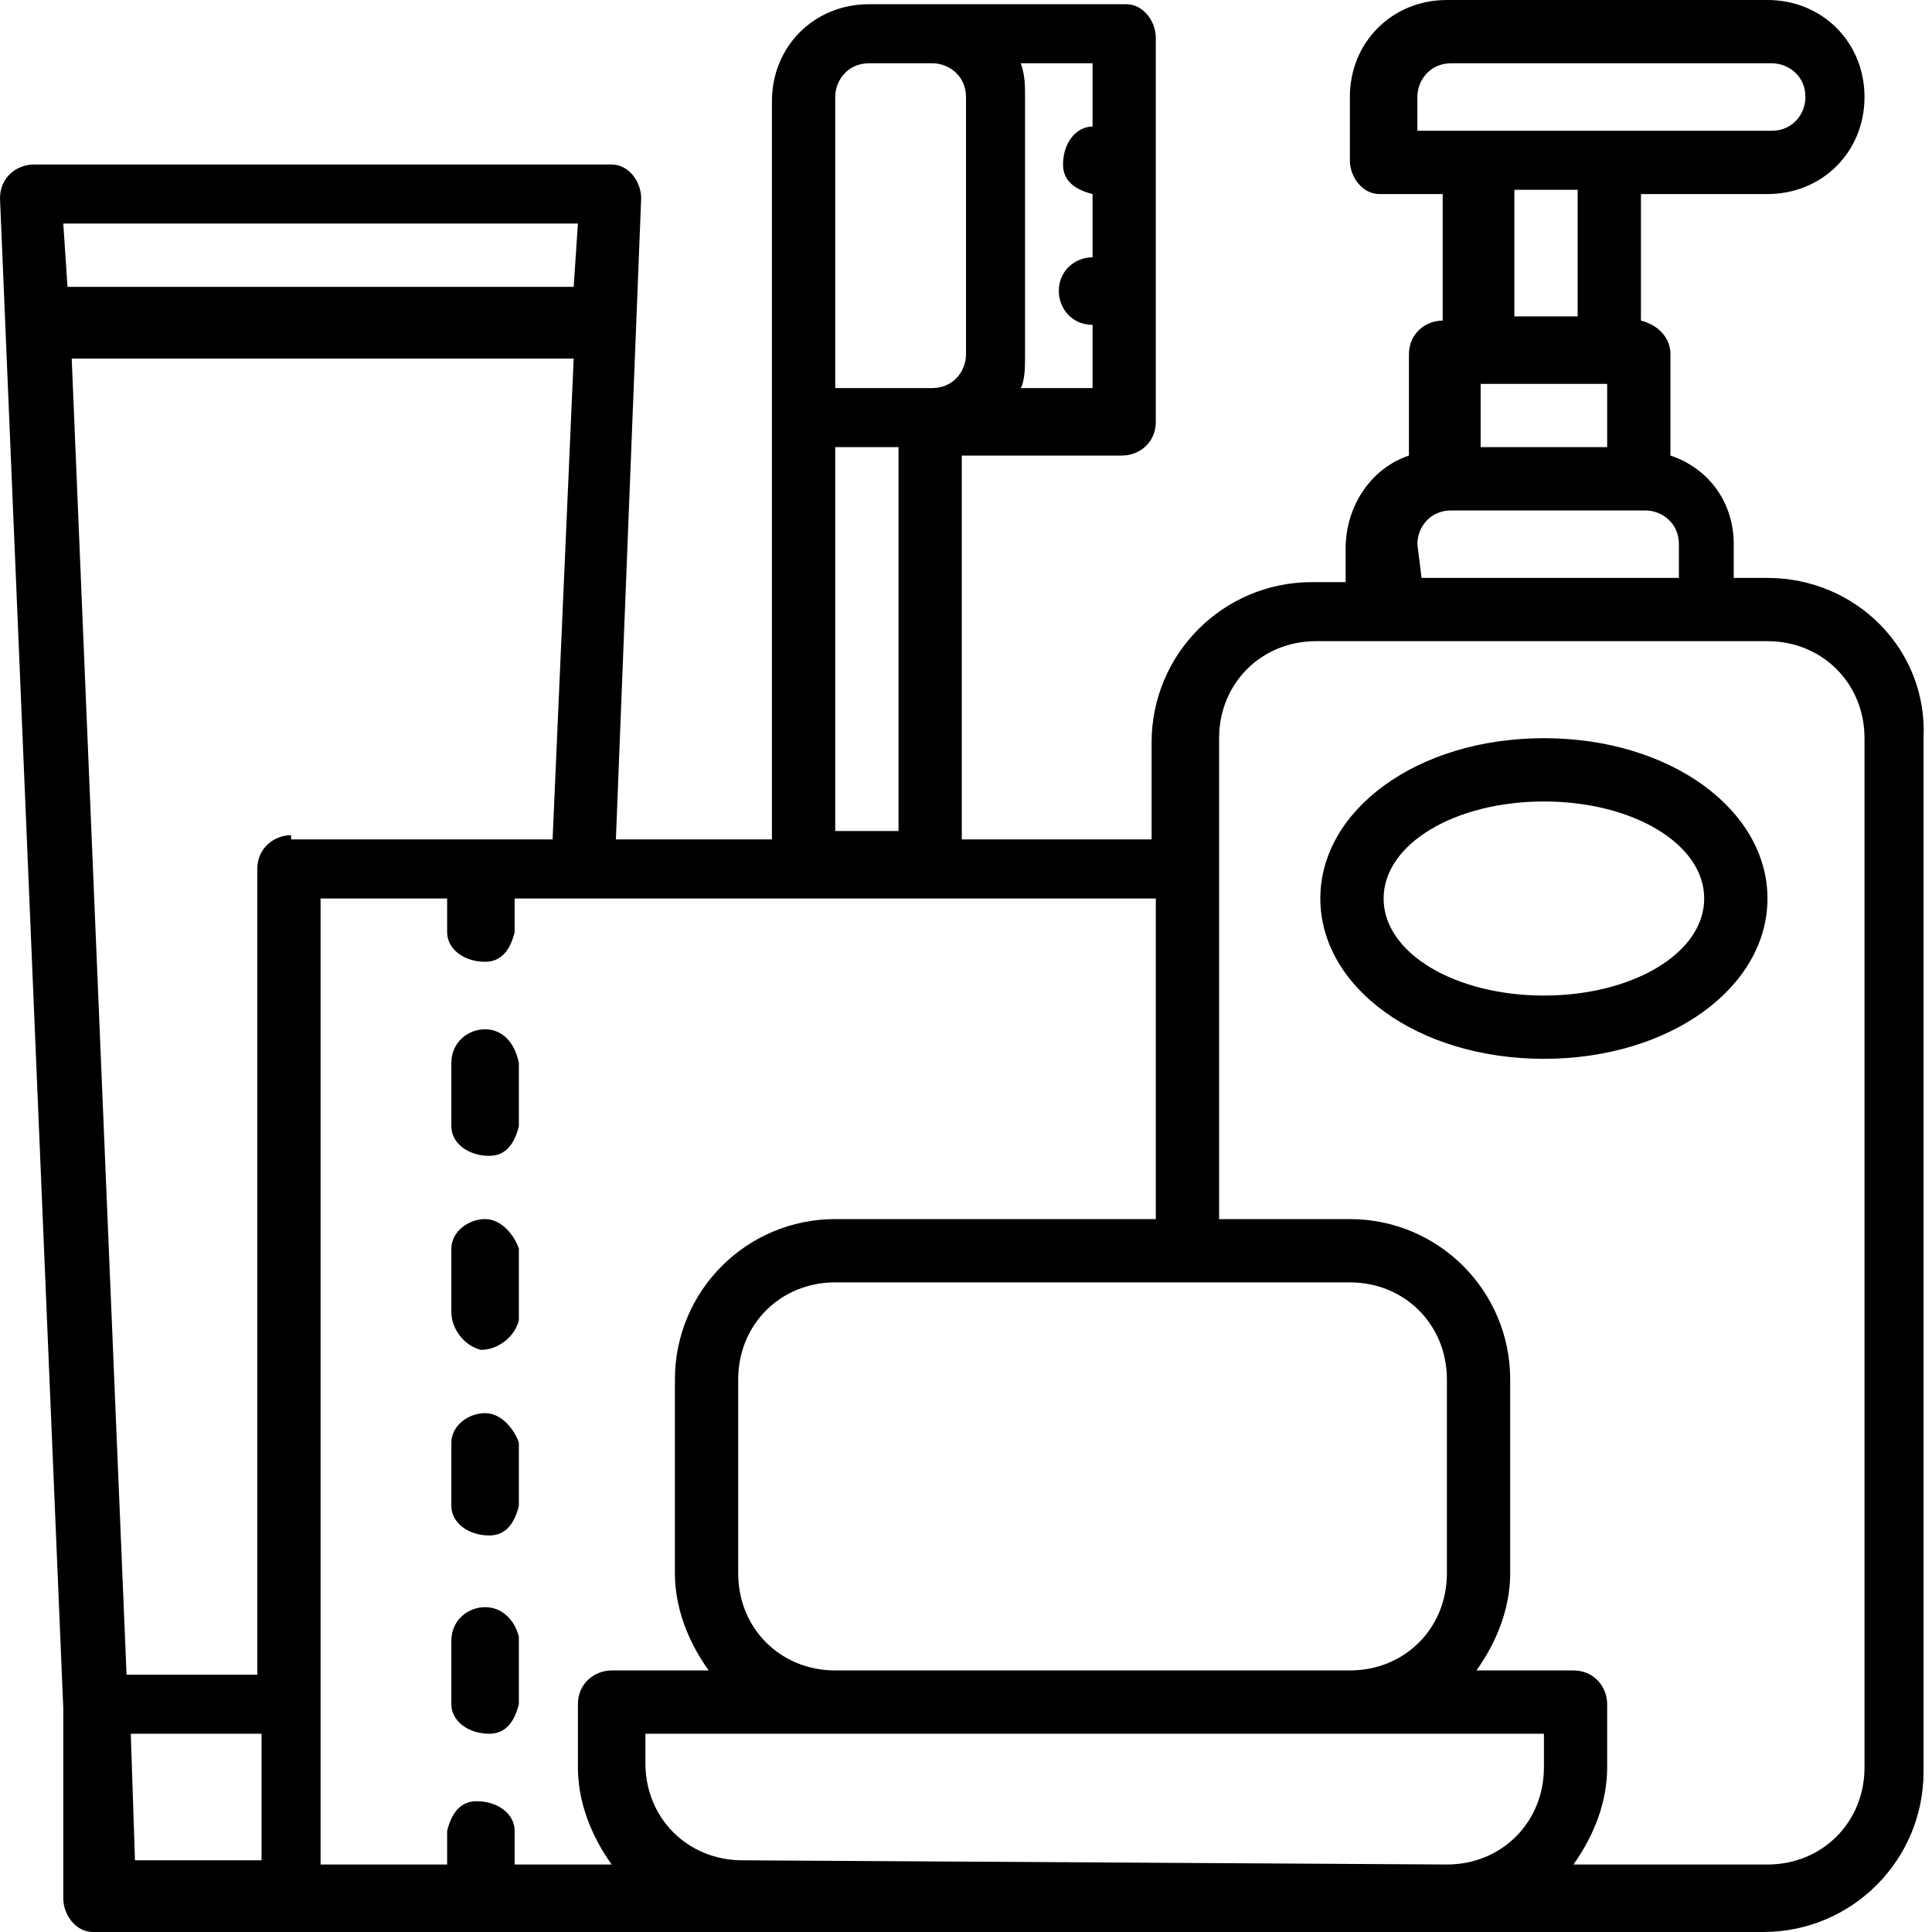 <svg width="45" height="45" viewBox="0 0 45 45" fill="none" xmlns="http://www.w3.org/2000/svg">
<g clip-path="url(#clip0_6010_144)">
<path d="M41.168 13.461H40.382V12.675C40.382 11.692 39.793 10.906 38.908 10.611V8.253C38.908 7.86 38.614 7.566 38.221 7.467V4.52H41.168C42.445 4.52 43.428 3.537 43.428 2.26C43.428 0.983 42.445 0 41.168 0H33.701C32.424 0 31.441 0.983 31.441 2.26V3.734C31.441 4.127 31.736 4.52 32.129 4.52H33.603V7.467C33.21 7.467 32.817 7.762 32.817 8.253V10.611C31.932 10.906 31.343 11.79 31.343 12.773V13.559H30.557C28.493 13.559 26.823 15.229 26.823 17.293V19.552H22.402V10.611H26.135C26.528 10.611 26.921 10.317 26.921 9.825V0.884C26.921 0.491 26.627 0.098 26.234 0.098H20.24C18.963 0.098 17.98 1.081 17.98 2.358V19.552H14.345L14.934 4.618C14.934 4.225 14.64 3.832 14.247 3.832H0.786C0.393 3.832 0 4.127 0 4.618L1.474 39.793V44.214C1.474 44.607 1.769 45 2.162 45H41.07C43.133 45 44.803 43.33 44.803 41.266V17.194C44.902 15.131 43.231 13.461 41.168 13.461ZM37.434 8.941V10.415H34.487V8.941H37.434ZM33.013 2.26C33.013 1.867 33.308 1.474 33.799 1.474H41.266C41.659 1.474 42.052 1.769 42.052 2.26C42.052 2.653 41.758 3.046 41.266 3.046H33.013V2.26ZM35.273 4.421H36.747V7.369H35.273V4.421ZM33.013 12.675C33.013 12.282 33.308 11.889 33.799 11.889H38.319C38.712 11.889 39.105 12.183 39.105 12.675V13.461H33.111L33.013 12.675ZM33.701 36.648C33.701 37.926 32.718 38.908 31.441 38.908H19.454C18.177 38.908 17.194 37.926 17.194 36.648V32.129C17.194 30.852 18.177 29.869 19.454 29.869H31.441C32.718 29.869 33.701 30.852 33.701 32.129V36.648ZM27.02 28.395H19.454C17.391 28.395 15.72 30.066 15.72 32.129V36.648C15.72 37.434 16.015 38.221 16.507 38.908H14.247C13.854 38.908 13.461 39.203 13.461 39.694V41.168C13.461 41.954 13.755 42.74 14.247 43.428H11.987V42.642C11.987 42.249 11.594 41.954 11.103 41.954C10.71 41.954 10.513 42.249 10.415 42.642V43.428H7.467V20.928H10.415V21.714C10.415 22.107 10.808 22.402 11.299 22.402C11.692 22.402 11.889 22.107 11.987 21.714V20.928H26.921V28.395H27.02ZM25.448 2.948C25.055 2.948 24.76 3.341 24.76 3.832C24.76 4.225 25.055 4.421 25.448 4.52V5.993C25.055 5.993 24.662 6.288 24.662 6.779C24.662 7.172 24.956 7.566 25.448 7.566V9.039H23.777C23.875 8.843 23.875 8.548 23.875 8.253V2.26C23.875 1.965 23.875 1.769 23.777 1.474H25.448V2.948ZM19.454 2.26C19.454 1.867 19.749 1.474 20.24 1.474H21.714C22.107 1.474 22.5 1.769 22.5 2.26V8.253C22.5 8.646 22.205 9.039 21.714 9.039H19.454V2.26ZM19.454 10.415H20.928V19.356H19.454V10.415ZM6.779 19.454C6.386 19.454 5.993 19.749 5.993 20.24V39.007H2.948L1.67 8.352H13.362L12.871 19.552H6.779V19.454ZM13.461 5.207L13.362 6.681H1.572L1.474 5.207H13.461ZM3.046 40.382H6.092V43.33H3.144L3.046 40.382ZM17.293 43.33C16.015 43.33 15.033 42.347 15.033 41.07V40.382H35.961V41.168C35.961 42.445 34.978 43.428 33.701 43.428L17.293 43.33ZM43.428 41.168C43.428 42.445 42.445 43.428 41.168 43.428H36.648C37.14 42.74 37.434 41.954 37.434 41.168V39.694C37.434 39.301 37.14 38.908 36.648 38.908H34.389C34.88 38.221 35.175 37.434 35.175 36.648V32.129C35.175 30.066 33.504 28.395 31.441 28.395H28.395V17.194C28.395 15.917 29.378 14.934 30.655 14.934H41.168C42.445 14.934 43.428 15.917 43.428 17.194V41.168Z" fill="black"/>
<path d="M35.961 17.194C33.013 17.194 30.753 18.865 30.753 20.928C30.753 22.991 33.013 24.662 35.961 24.662C38.908 24.662 41.168 22.991 41.168 20.928C41.168 18.865 38.908 17.194 35.961 17.194ZM35.961 23.188C33.897 23.188 32.227 22.205 32.227 20.928C32.227 19.651 33.897 18.668 35.961 18.668C38.024 18.668 39.694 19.651 39.694 20.928C39.694 22.205 38.024 23.188 35.961 23.188Z" fill="black"/>
<path d="M11.299 23.974C10.906 23.974 10.513 24.269 10.513 24.76V26.234C10.513 26.627 10.906 26.922 11.397 26.922C11.79 26.922 11.987 26.627 12.085 26.234V24.76C11.987 24.269 11.692 23.974 11.299 23.974Z" fill="black"/>
<path d="M11.299 28.395C10.906 28.395 10.513 28.69 10.513 29.083V30.557C10.513 30.95 10.808 31.343 11.201 31.441C11.594 31.441 11.987 31.146 12.085 30.753C12.085 30.655 12.085 30.655 12.085 30.557V29.083C11.987 28.788 11.692 28.395 11.299 28.395Z" fill="black"/>
<path d="M11.299 32.915C10.906 32.915 10.513 33.21 10.513 33.603V35.076C10.513 35.469 10.906 35.764 11.397 35.764C11.79 35.764 11.987 35.469 12.085 35.076V33.603C11.987 33.308 11.692 32.915 11.299 32.915Z" fill="black"/>
<path d="M11.299 37.434C10.906 37.434 10.513 37.729 10.513 38.221V39.694C10.513 40.087 10.906 40.382 11.397 40.382C11.79 40.382 11.987 40.087 12.085 39.694V38.122C11.987 37.729 11.692 37.434 11.299 37.434Z" fill="black"/>
</g>
<defs>
<clipPath id="clip0_6010_144">
<rect width="45" height="45" fill="white"/>
</clipPath>
</defs>
</svg>
